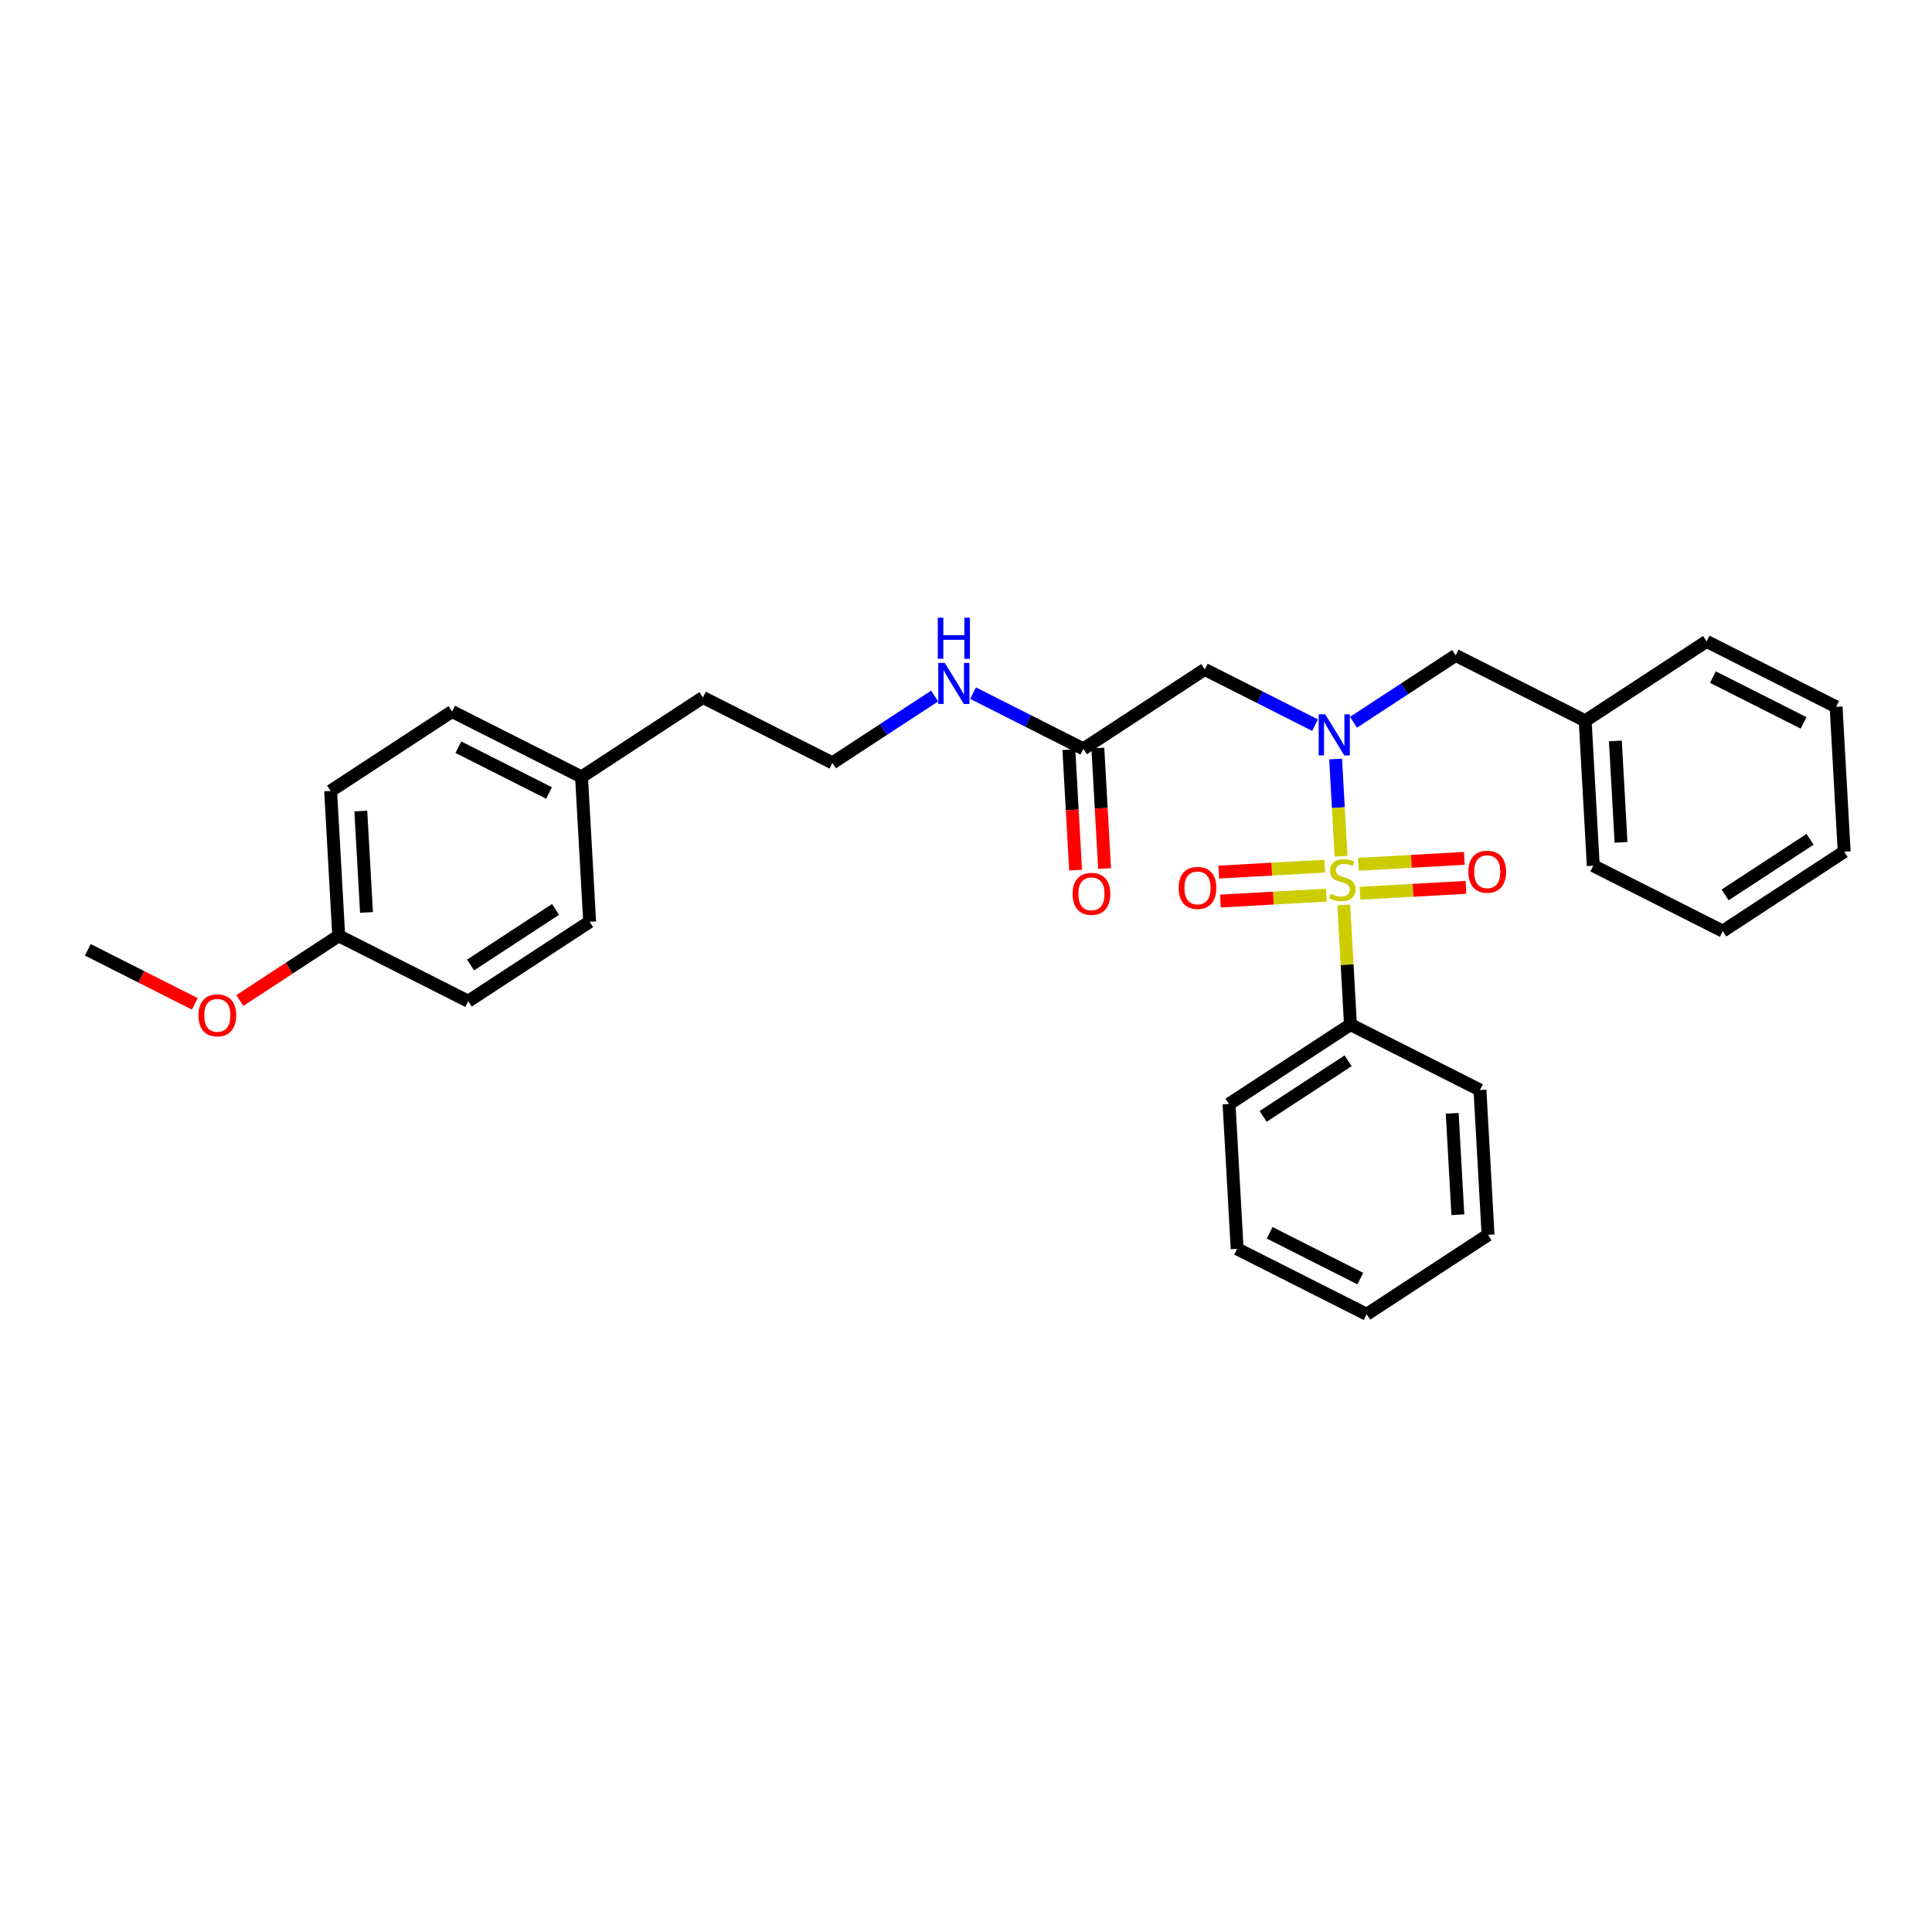 <?xml version='1.0' encoding='iso-8859-1'?>
<svg version='1.1' baseProfile='full'
              xmlns='http://www.w3.org/2000/svg'
                      xmlns:rdkit='http://www.rdkit.org/xml'
                      xmlns:xlink='http://www.w3.org/1999/xlink'
                  xml:space='preserve'
width='300px' height='300px' viewBox='0 0 300 300'>
<!-- END OF HEADER -->
<rect style='opacity:1.0;fill:#FFFFFF;stroke:none' width='300' height='300' x='0' y='0'> </rect>
<rect style='opacity:1.0;fill:#FFFFFF;stroke:none' width='300' height='300' x='0' y='0'> </rect>
<path class='bond-0 atom-0 atom-1' d='M 13.636,147.486 L 21.945,151.683' style='fill:none;fill-rule:evenodd;stroke:#000000;stroke-width:2.0px;stroke-linecap:butt;stroke-linejoin:miter;stroke-opacity:1' />
<path class='bond-0 atom-0 atom-1' d='M 21.945,151.683 L 30.253,155.88' style='fill:none;fill-rule:evenodd;stroke:#FF0000;stroke-width:2.0px;stroke-linecap:butt;stroke-linejoin:miter;stroke-opacity:1' />
<path class='bond-1 atom-1 atom-2' d='M 37.237,155.359 L 44.917,150.334' style='fill:none;fill-rule:evenodd;stroke:#FF0000;stroke-width:2.0px;stroke-linecap:butt;stroke-linejoin:miter;stroke-opacity:1' />
<path class='bond-1 atom-1 atom-2' d='M 44.917,150.334 L 52.597,145.309' style='fill:none;fill-rule:evenodd;stroke:#000000;stroke-width:2.0px;stroke-linecap:butt;stroke-linejoin:miter;stroke-opacity:1' />
<path class='bond-2 atom-2 atom-3' d='M 52.597,145.309 L 51.34,122.814' style='fill:none;fill-rule:evenodd;stroke:#000000;stroke-width:2.0px;stroke-linecap:butt;stroke-linejoin:miter;stroke-opacity:1' />
<path class='bond-2 atom-2 atom-3' d='M 56.908,141.683 L 56.028,125.937' style='fill:none;fill-rule:evenodd;stroke:#000000;stroke-width:2.0px;stroke-linecap:butt;stroke-linejoin:miter;stroke-opacity:1' />
<path class='bond-30 atom-30 atom-2' d='M 72.706,155.467 L 52.597,145.309' style='fill:none;fill-rule:evenodd;stroke:#000000;stroke-width:2.0px;stroke-linecap:butt;stroke-linejoin:miter;stroke-opacity:1' />
<path class='bond-3 atom-3 atom-4' d='M 51.34,122.814 L 70.193,110.479' style='fill:none;fill-rule:evenodd;stroke:#000000;stroke-width:2.0px;stroke-linecap:butt;stroke-linejoin:miter;stroke-opacity:1' />
<path class='bond-4 atom-4 atom-5' d='M 70.193,110.479 L 90.302,120.638' style='fill:none;fill-rule:evenodd;stroke:#000000;stroke-width:2.0px;stroke-linecap:butt;stroke-linejoin:miter;stroke-opacity:1' />
<path class='bond-4 atom-4 atom-5' d='M 71.177,116.025 L 85.254,123.136' style='fill:none;fill-rule:evenodd;stroke:#000000;stroke-width:2.0px;stroke-linecap:butt;stroke-linejoin:miter;stroke-opacity:1' />
<path class='bond-5 atom-5 atom-6' d='M 90.302,120.638 L 109.154,108.302' style='fill:none;fill-rule:evenodd;stroke:#000000;stroke-width:2.0px;stroke-linecap:butt;stroke-linejoin:miter;stroke-opacity:1' />
<path class='bond-28 atom-5 atom-29' d='M 90.302,120.638 L 91.558,143.132' style='fill:none;fill-rule:evenodd;stroke:#000000;stroke-width:2.0px;stroke-linecap:butt;stroke-linejoin:miter;stroke-opacity:1' />
<path class='bond-6 atom-6 atom-7' d='M 109.154,108.302 L 129.263,118.461' style='fill:none;fill-rule:evenodd;stroke:#000000;stroke-width:2.0px;stroke-linecap:butt;stroke-linejoin:miter;stroke-opacity:1' />
<path class='bond-7 atom-7 atom-8' d='M 129.263,118.461 L 137.197,113.269' style='fill:none;fill-rule:evenodd;stroke:#000000;stroke-width:2.0px;stroke-linecap:butt;stroke-linejoin:miter;stroke-opacity:1' />
<path class='bond-7 atom-7 atom-8' d='M 137.197,113.269 L 145.132,108.077' style='fill:none;fill-rule:evenodd;stroke:#0000FF;stroke-width:2.0px;stroke-linecap:butt;stroke-linejoin:miter;stroke-opacity:1' />
<path class='bond-8 atom-8 atom-9' d='M 151.098,107.632 L 159.661,111.958' style='fill:none;fill-rule:evenodd;stroke:#0000FF;stroke-width:2.0px;stroke-linecap:butt;stroke-linejoin:miter;stroke-opacity:1' />
<path class='bond-8 atom-8 atom-9' d='M 159.661,111.958 L 168.224,116.284' style='fill:none;fill-rule:evenodd;stroke:#000000;stroke-width:2.0px;stroke-linecap:butt;stroke-linejoin:miter;stroke-opacity:1' />
<path class='bond-9 atom-9 atom-10' d='M 165.974,116.409 L 166.497,125.762' style='fill:none;fill-rule:evenodd;stroke:#000000;stroke-width:2.0px;stroke-linecap:butt;stroke-linejoin:miter;stroke-opacity:1' />
<path class='bond-9 atom-9 atom-10' d='M 166.497,125.762 L 167.019,135.114' style='fill:none;fill-rule:evenodd;stroke:#FF0000;stroke-width:2.0px;stroke-linecap:butt;stroke-linejoin:miter;stroke-opacity:1' />
<path class='bond-9 atom-9 atom-10' d='M 170.473,116.158 L 170.996,125.51' style='fill:none;fill-rule:evenodd;stroke:#000000;stroke-width:2.0px;stroke-linecap:butt;stroke-linejoin:miter;stroke-opacity:1' />
<path class='bond-9 atom-9 atom-10' d='M 170.996,125.51 L 171.518,134.863' style='fill:none;fill-rule:evenodd;stroke:#FF0000;stroke-width:2.0px;stroke-linecap:butt;stroke-linejoin:miter;stroke-opacity:1' />
<path class='bond-10 atom-9 atom-11' d='M 168.224,116.284 L 187.076,103.948' style='fill:none;fill-rule:evenodd;stroke:#000000;stroke-width:2.0px;stroke-linecap:butt;stroke-linejoin:miter;stroke-opacity:1' />
<path class='bond-11 atom-11 atom-12' d='M 187.076,103.948 L 195.639,108.274' style='fill:none;fill-rule:evenodd;stroke:#000000;stroke-width:2.0px;stroke-linecap:butt;stroke-linejoin:miter;stroke-opacity:1' />
<path class='bond-11 atom-11 atom-12' d='M 195.639,108.274 L 204.202,112.6' style='fill:none;fill-rule:evenodd;stroke:#0000FF;stroke-width:2.0px;stroke-linecap:butt;stroke-linejoin:miter;stroke-opacity:1' />
<path class='bond-12 atom-12 atom-13' d='M 210.168,112.155 L 218.102,106.963' style='fill:none;fill-rule:evenodd;stroke:#0000FF;stroke-width:2.0px;stroke-linecap:butt;stroke-linejoin:miter;stroke-opacity:1' />
<path class='bond-12 atom-12 atom-13' d='M 218.102,106.963 L 226.037,101.771' style='fill:none;fill-rule:evenodd;stroke:#000000;stroke-width:2.0px;stroke-linecap:butt;stroke-linejoin:miter;stroke-opacity:1' />
<path class='bond-19 atom-12 atom-20' d='M 207.394,117.86 L 207.816,125.405' style='fill:none;fill-rule:evenodd;stroke:#0000FF;stroke-width:2.0px;stroke-linecap:butt;stroke-linejoin:miter;stroke-opacity:1' />
<path class='bond-19 atom-12 atom-20' d='M 207.816,125.405 L 208.238,132.951' style='fill:none;fill-rule:evenodd;stroke:#CCCC00;stroke-width:2.0px;stroke-linecap:butt;stroke-linejoin:miter;stroke-opacity:1' />
<path class='bond-13 atom-13 atom-14' d='M 226.037,101.771 L 246.146,111.93' style='fill:none;fill-rule:evenodd;stroke:#000000;stroke-width:2.0px;stroke-linecap:butt;stroke-linejoin:miter;stroke-opacity:1' />
<path class='bond-14 atom-14 atom-15' d='M 246.146,111.93 L 247.403,134.424' style='fill:none;fill-rule:evenodd;stroke:#000000;stroke-width:2.0px;stroke-linecap:butt;stroke-linejoin:miter;stroke-opacity:1' />
<path class='bond-14 atom-14 atom-15' d='M 250.833,115.053 L 251.713,130.798' style='fill:none;fill-rule:evenodd;stroke:#000000;stroke-width:2.0px;stroke-linecap:butt;stroke-linejoin:miter;stroke-opacity:1' />
<path class='bond-31 atom-19 atom-14' d='M 264.998,99.594 L 246.146,111.93' style='fill:none;fill-rule:evenodd;stroke:#000000;stroke-width:2.0px;stroke-linecap:butt;stroke-linejoin:miter;stroke-opacity:1' />
<path class='bond-15 atom-15 atom-16' d='M 247.403,134.424 L 267.512,144.583' style='fill:none;fill-rule:evenodd;stroke:#000000;stroke-width:2.0px;stroke-linecap:butt;stroke-linejoin:miter;stroke-opacity:1' />
<path class='bond-16 atom-16 atom-17' d='M 267.512,144.583 L 286.364,132.247' style='fill:none;fill-rule:evenodd;stroke:#000000;stroke-width:2.0px;stroke-linecap:butt;stroke-linejoin:miter;stroke-opacity:1' />
<path class='bond-16 atom-16 atom-17' d='M 267.872,138.962 L 281.069,130.327' style='fill:none;fill-rule:evenodd;stroke:#000000;stroke-width:2.0px;stroke-linecap:butt;stroke-linejoin:miter;stroke-opacity:1' />
<path class='bond-17 atom-17 atom-18' d='M 286.364,132.247 L 285.107,109.753' style='fill:none;fill-rule:evenodd;stroke:#000000;stroke-width:2.0px;stroke-linecap:butt;stroke-linejoin:miter;stroke-opacity:1' />
<path class='bond-18 atom-18 atom-19' d='M 285.107,109.753 L 264.998,99.594' style='fill:none;fill-rule:evenodd;stroke:#000000;stroke-width:2.0px;stroke-linecap:butt;stroke-linejoin:miter;stroke-opacity:1' />
<path class='bond-18 atom-18 atom-19' d='M 280.059,112.251 L 265.982,105.14' style='fill:none;fill-rule:evenodd;stroke:#000000;stroke-width:2.0px;stroke-linecap:butt;stroke-linejoin:miter;stroke-opacity:1' />
<path class='bond-20 atom-20 atom-21' d='M 205.707,134.497 L 197.478,134.957' style='fill:none;fill-rule:evenodd;stroke:#CCCC00;stroke-width:2.0px;stroke-linecap:butt;stroke-linejoin:miter;stroke-opacity:1' />
<path class='bond-20 atom-20 atom-21' d='M 197.478,134.957 L 189.248,135.417' style='fill:none;fill-rule:evenodd;stroke:#FF0000;stroke-width:2.0px;stroke-linecap:butt;stroke-linejoin:miter;stroke-opacity:1' />
<path class='bond-20 atom-20 atom-21' d='M 205.958,138.996 L 197.729,139.456' style='fill:none;fill-rule:evenodd;stroke:#CCCC00;stroke-width:2.0px;stroke-linecap:butt;stroke-linejoin:miter;stroke-opacity:1' />
<path class='bond-20 atom-20 atom-21' d='M 197.729,139.456 L 189.5,139.916' style='fill:none;fill-rule:evenodd;stroke:#FF0000;stroke-width:2.0px;stroke-linecap:butt;stroke-linejoin:miter;stroke-opacity:1' />
<path class='bond-21 atom-20 atom-22' d='M 211.176,138.705 L 219.405,138.245' style='fill:none;fill-rule:evenodd;stroke:#CCCC00;stroke-width:2.0px;stroke-linecap:butt;stroke-linejoin:miter;stroke-opacity:1' />
<path class='bond-21 atom-20 atom-22' d='M 219.405,138.245 L 227.635,137.785' style='fill:none;fill-rule:evenodd;stroke:#FF0000;stroke-width:2.0px;stroke-linecap:butt;stroke-linejoin:miter;stroke-opacity:1' />
<path class='bond-21 atom-20 atom-22' d='M 210.925,134.206 L 219.154,133.746' style='fill:none;fill-rule:evenodd;stroke:#CCCC00;stroke-width:2.0px;stroke-linecap:butt;stroke-linejoin:miter;stroke-opacity:1' />
<path class='bond-21 atom-20 atom-22' d='M 219.154,133.746 L 227.383,133.286' style='fill:none;fill-rule:evenodd;stroke:#FF0000;stroke-width:2.0px;stroke-linecap:butt;stroke-linejoin:miter;stroke-opacity:1' />
<path class='bond-22 atom-20 atom-23' d='M 208.66,140.516 L 209.179,149.806' style='fill:none;fill-rule:evenodd;stroke:#CCCC00;stroke-width:2.0px;stroke-linecap:butt;stroke-linejoin:miter;stroke-opacity:1' />
<path class='bond-22 atom-20 atom-23' d='M 209.179,149.806 L 209.698,159.095' style='fill:none;fill-rule:evenodd;stroke:#000000;stroke-width:2.0px;stroke-linecap:butt;stroke-linejoin:miter;stroke-opacity:1' />
<path class='bond-23 atom-23 atom-24' d='M 209.698,159.095 L 190.846,171.431' style='fill:none;fill-rule:evenodd;stroke:#000000;stroke-width:2.0px;stroke-linecap:butt;stroke-linejoin:miter;stroke-opacity:1' />
<path class='bond-23 atom-23 atom-24' d='M 209.338,164.716 L 196.141,173.351' style='fill:none;fill-rule:evenodd;stroke:#000000;stroke-width:2.0px;stroke-linecap:butt;stroke-linejoin:miter;stroke-opacity:1' />
<path class='bond-32 atom-28 atom-23' d='M 229.807,169.254 L 209.698,159.095' style='fill:none;fill-rule:evenodd;stroke:#000000;stroke-width:2.0px;stroke-linecap:butt;stroke-linejoin:miter;stroke-opacity:1' />
<path class='bond-24 atom-24 atom-25' d='M 190.846,171.431 L 192.103,193.925' style='fill:none;fill-rule:evenodd;stroke:#000000;stroke-width:2.0px;stroke-linecap:butt;stroke-linejoin:miter;stroke-opacity:1' />
<path class='bond-25 atom-25 atom-26' d='M 192.103,193.925 L 212.212,204.083' style='fill:none;fill-rule:evenodd;stroke:#000000;stroke-width:2.0px;stroke-linecap:butt;stroke-linejoin:miter;stroke-opacity:1' />
<path class='bond-25 atom-25 atom-26' d='M 197.151,191.427 L 211.228,198.538' style='fill:none;fill-rule:evenodd;stroke:#000000;stroke-width:2.0px;stroke-linecap:butt;stroke-linejoin:miter;stroke-opacity:1' />
<path class='bond-26 atom-26 atom-27' d='M 212.212,204.083 L 231.064,191.748' style='fill:none;fill-rule:evenodd;stroke:#000000;stroke-width:2.0px;stroke-linecap:butt;stroke-linejoin:miter;stroke-opacity:1' />
<path class='bond-27 atom-27 atom-28' d='M 231.064,191.748 L 229.807,169.254' style='fill:none;fill-rule:evenodd;stroke:#000000;stroke-width:2.0px;stroke-linecap:butt;stroke-linejoin:miter;stroke-opacity:1' />
<path class='bond-27 atom-27 atom-28' d='M 226.377,188.625 L 225.497,172.879' style='fill:none;fill-rule:evenodd;stroke:#000000;stroke-width:2.0px;stroke-linecap:butt;stroke-linejoin:miter;stroke-opacity:1' />
<path class='bond-29 atom-29 atom-30' d='M 91.558,143.132 L 72.706,155.467' style='fill:none;fill-rule:evenodd;stroke:#000000;stroke-width:2.0px;stroke-linecap:butt;stroke-linejoin:miter;stroke-opacity:1' />
<path class='bond-29 atom-29 atom-30' d='M 86.263,141.212 L 73.067,149.847' style='fill:none;fill-rule:evenodd;stroke:#000000;stroke-width:2.0px;stroke-linecap:butt;stroke-linejoin:miter;stroke-opacity:1' />
<path  class='atom-1' d='M 30.817 157.662
Q 30.817 156.13, 31.573 155.274
Q 32.331 154.418, 33.745 154.418
Q 35.16 154.418, 35.917 155.274
Q 36.674 156.13, 36.674 157.662
Q 36.674 159.212, 35.908 160.095
Q 35.142 160.97, 33.745 160.97
Q 32.34 160.97, 31.573 160.095
Q 30.817 159.221, 30.817 157.662
M 33.745 160.249
Q 34.719 160.249, 35.241 159.6
Q 35.773 158.942, 35.773 157.662
Q 35.773 156.41, 35.241 155.779
Q 34.719 155.139, 33.745 155.139
Q 32.772 155.139, 32.24 155.77
Q 31.718 156.401, 31.718 157.662
Q 31.718 158.951, 32.24 159.6
Q 32.772 160.249, 33.745 160.249
' fill='#FF0000'/>
<path  class='atom-8' d='M 146.704 102.935
L 148.795 106.314
Q 149.002 106.648, 149.336 107.252
Q 149.669 107.855, 149.687 107.891
L 149.687 102.935
L 150.534 102.935
L 150.534 109.315
L 149.66 109.315
L 147.416 105.62
Q 147.155 105.188, 146.876 104.692
Q 146.605 104.197, 146.524 104.043
L 146.524 109.315
L 145.695 109.315
L 145.695 102.935
L 146.704 102.935
' fill='#0000FF'/>
<path  class='atom-8' d='M 145.618 95.917
L 146.484 95.917
L 146.484 98.629
L 149.746 98.629
L 149.746 95.917
L 150.611 95.917
L 150.611 102.297
L 149.746 102.297
L 149.746 99.35
L 146.484 99.35
L 146.484 102.297
L 145.618 102.297
L 145.618 95.917
' fill='#0000FF'/>
<path  class='atom-10' d='M 166.552 138.796
Q 166.552 137.264, 167.309 136.408
Q 168.066 135.552, 169.481 135.552
Q 170.895 135.552, 171.652 136.408
Q 172.409 137.264, 172.409 138.796
Q 172.409 140.346, 171.643 141.229
Q 170.877 142.103, 169.481 142.103
Q 168.075 142.103, 167.309 141.229
Q 166.552 140.355, 166.552 138.796
M 169.481 141.382
Q 170.454 141.382, 170.976 140.733
Q 171.508 140.076, 171.508 138.796
Q 171.508 137.543, 170.976 136.912
Q 170.454 136.273, 169.481 136.273
Q 168.507 136.273, 167.976 136.903
Q 167.453 137.534, 167.453 138.796
Q 167.453 140.085, 167.976 140.733
Q 168.507 141.382, 169.481 141.382
' fill='#FF0000'/>
<path  class='atom-12' d='M 205.774 110.917
L 207.865 114.296
Q 208.072 114.629, 208.406 115.233
Q 208.739 115.837, 208.757 115.873
L 208.757 110.917
L 209.604 110.917
L 209.604 117.297
L 208.73 117.297
L 206.486 113.602
Q 206.225 113.17, 205.946 112.674
Q 205.675 112.178, 205.594 112.025
L 205.594 117.297
L 204.765 117.297
L 204.765 110.917
L 205.774 110.917
' fill='#0000FF'/>
<path  class='atom-20' d='M 206.639 138.791
Q 206.711 138.818, 207.009 138.944
Q 207.306 139.07, 207.631 139.151
Q 207.964 139.223, 208.288 139.223
Q 208.892 139.223, 209.244 138.935
Q 209.595 138.638, 209.595 138.124
Q 209.595 137.772, 209.415 137.556
Q 209.244 137.34, 208.973 137.223
Q 208.703 137.106, 208.252 136.97
Q 207.685 136.799, 207.342 136.637
Q 207.009 136.475, 206.765 136.132
Q 206.531 135.79, 206.531 135.213
Q 206.531 134.411, 207.072 133.915
Q 207.621 133.42, 208.703 133.42
Q 209.442 133.42, 210.28 133.771
L 210.073 134.465
Q 209.307 134.15, 208.73 134.15
Q 208.108 134.15, 207.766 134.411
Q 207.423 134.663, 207.432 135.105
Q 207.432 135.447, 207.603 135.655
Q 207.784 135.862, 208.036 135.979
Q 208.297 136.096, 208.73 136.231
Q 209.307 136.412, 209.649 136.592
Q 209.992 136.772, 210.235 137.142
Q 210.487 137.502, 210.487 138.124
Q 210.487 139.007, 209.892 139.485
Q 209.307 139.953, 208.324 139.953
Q 207.757 139.953, 207.324 139.827
Q 206.901 139.71, 206.396 139.503
L 206.639 138.791
' fill='#CCCC00'/>
<path  class='atom-21' d='M 183.019 137.876
Q 183.019 136.344, 183.776 135.488
Q 184.533 134.632, 185.947 134.632
Q 187.362 134.632, 188.119 135.488
Q 188.876 136.344, 188.876 137.876
Q 188.876 139.426, 188.11 140.309
Q 187.344 141.183, 185.947 141.183
Q 184.542 141.183, 183.776 140.309
Q 183.019 139.435, 183.019 137.876
M 185.947 140.462
Q 186.921 140.462, 187.443 139.813
Q 187.975 139.155, 187.975 137.876
Q 187.975 136.623, 187.443 135.992
Q 186.921 135.353, 185.947 135.353
Q 184.974 135.353, 184.442 135.983
Q 183.92 136.614, 183.92 137.876
Q 183.92 139.164, 184.442 139.813
Q 184.974 140.462, 185.947 140.462
' fill='#FF0000'/>
<path  class='atom-22' d='M 228.007 135.362
Q 228.007 133.83, 228.764 132.974
Q 229.521 132.118, 230.936 132.118
Q 232.351 132.118, 233.108 132.974
Q 233.865 133.83, 233.865 135.362
Q 233.865 136.912, 233.099 137.795
Q 232.333 138.669, 230.936 138.669
Q 229.53 138.669, 228.764 137.795
Q 228.007 136.921, 228.007 135.362
M 230.936 137.948
Q 231.909 137.948, 232.432 137.3
Q 232.963 136.642, 232.963 135.362
Q 232.963 134.109, 232.432 133.479
Q 231.909 132.839, 230.936 132.839
Q 229.962 132.839, 229.431 133.47
Q 228.908 134.1, 228.908 135.362
Q 228.908 136.651, 229.431 137.3
Q 229.962 137.948, 230.936 137.948
' fill='#FF0000'/>
</svg>
